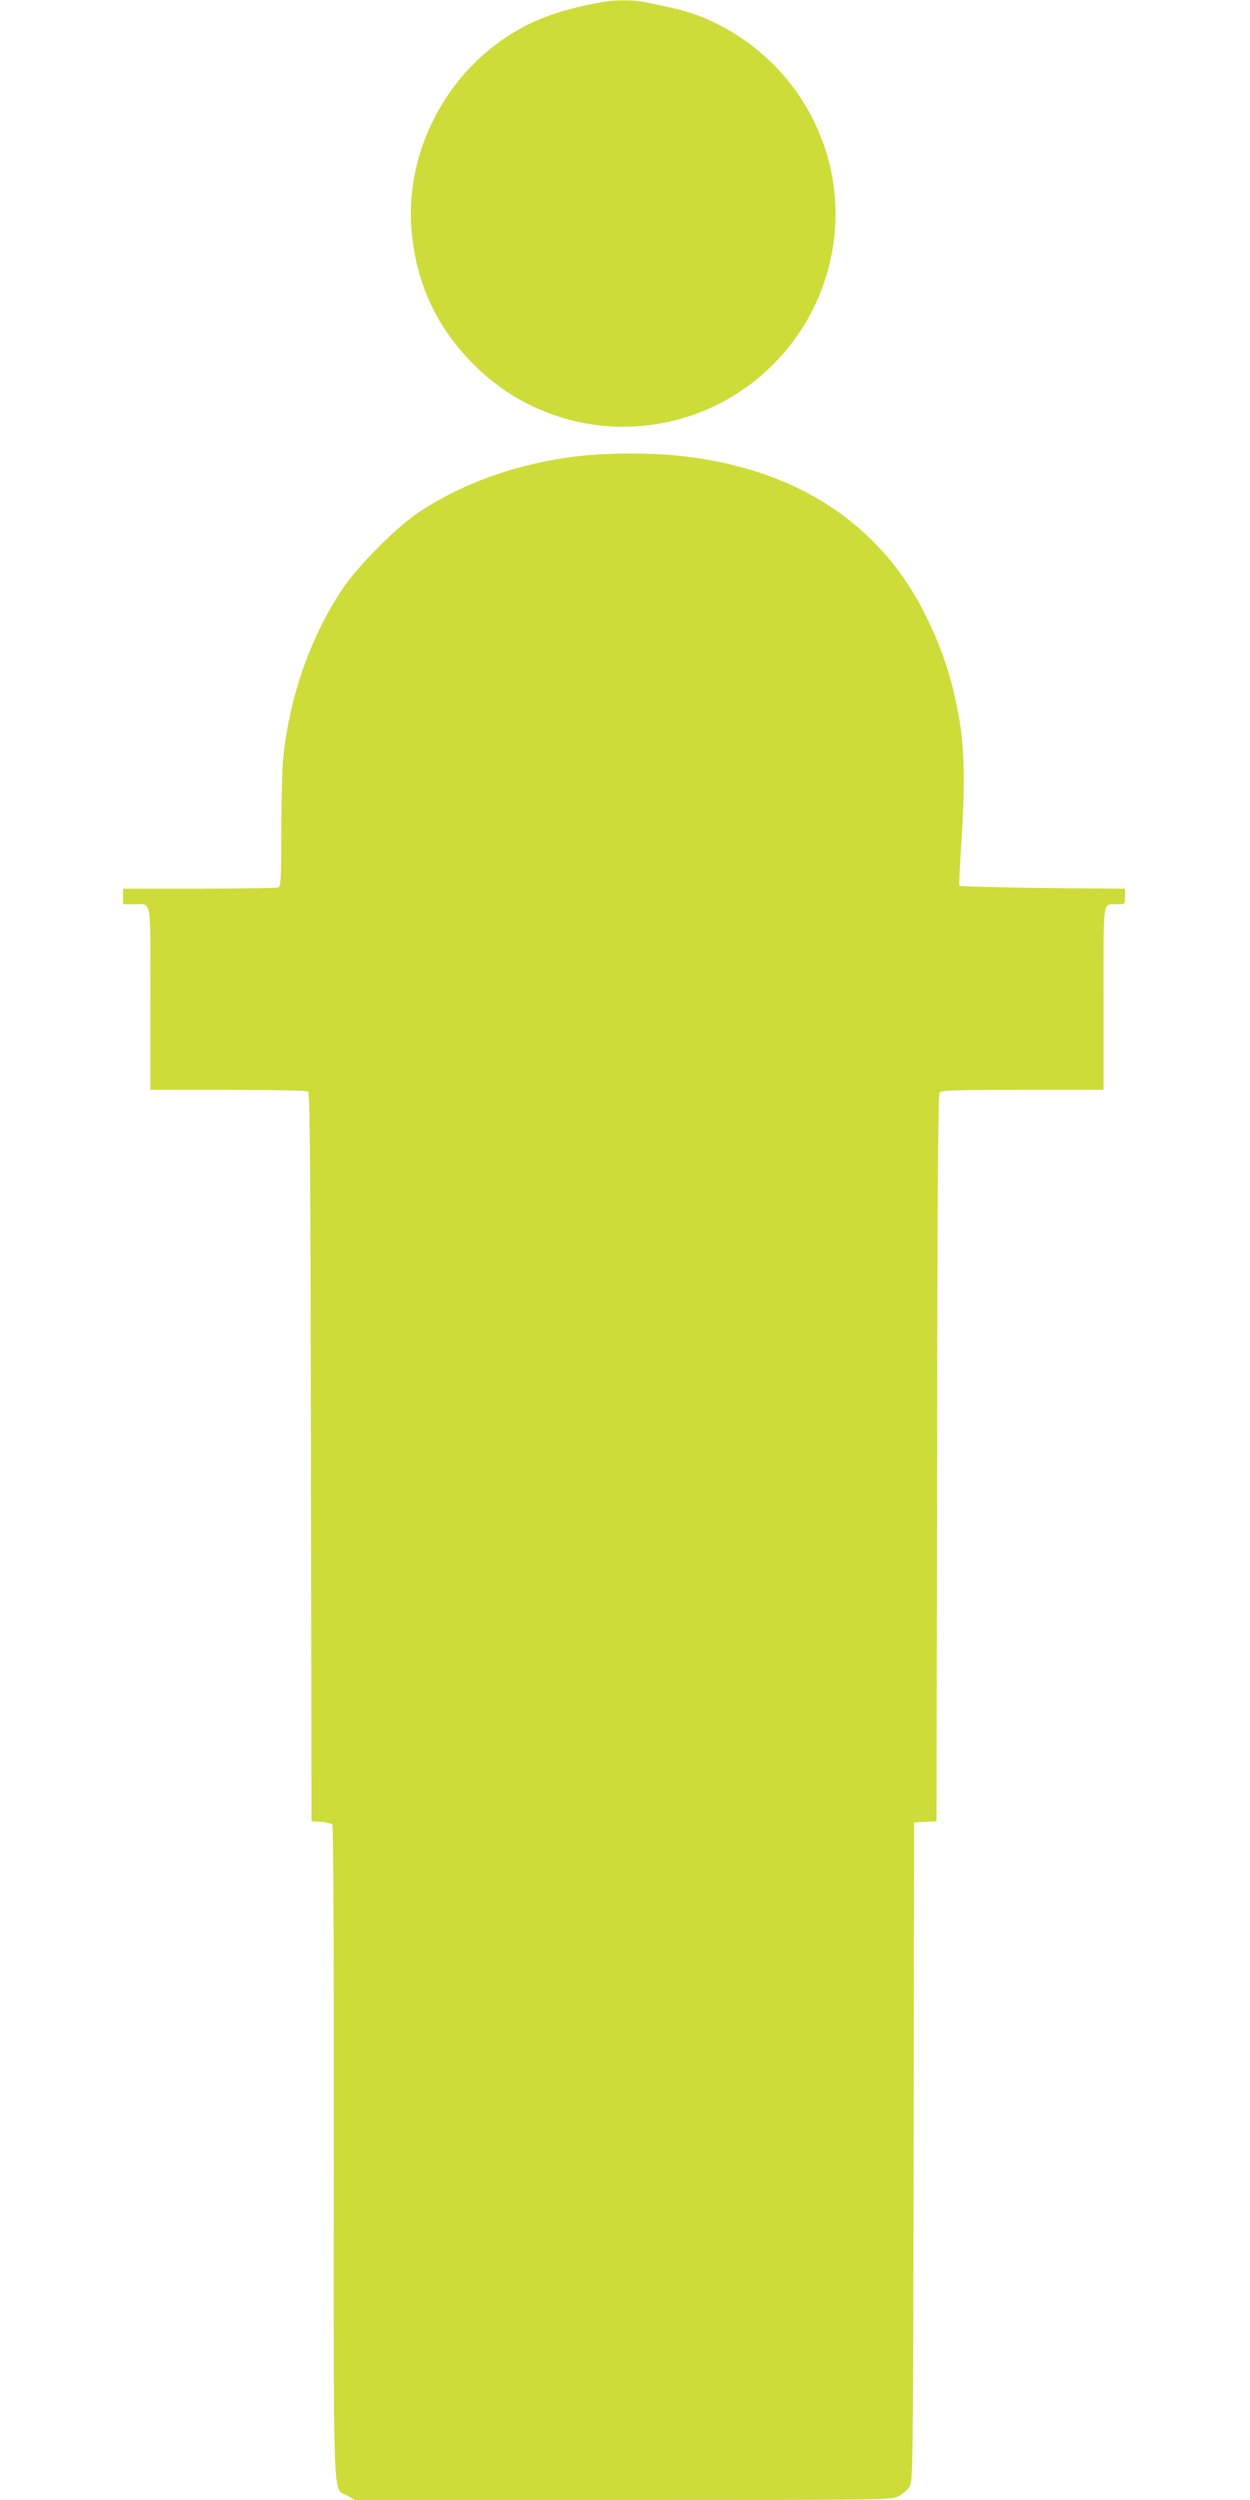 <?xml version="1.0" standalone="no"?>
<!DOCTYPE svg PUBLIC "-//W3C//DTD SVG 20010904//EN"
 "http://www.w3.org/TR/2001/REC-SVG-20010904/DTD/svg10.dtd">
<svg version="1.0" xmlns="http://www.w3.org/2000/svg"
 width="640pt" height="1280pt" viewBox="0 0 640 1280"
 preserveAspectRatio="xMidYMid meet">
<g transform="translate(0,1280) scale(0.1,-0.1)"
fill="#cddc39" stroke="none">
<path d="M3075 12788 c-217 -40 -350 -90 -487 -181 -330 -220 -520 -619 -479
-1007 27 -261 129 -477 311 -661 431 -438 1134 -431 1558 15 266 280 364 680
258 1048 -90 310 -309 561 -605 695 -85 38 -144 55 -329 92 -63 13 -156 12
-227 -1z"/>
<path d="M3005 10469 c-318 -30 -616 -131 -855 -288 -117 -76 -318 -278 -399
-400 -162 -244 -269 -550 -301 -861 -5 -52 -10 -222 -10 -376 0 -248 -2 -283
-16 -288 -9 -3 -191 -6 -405 -6 l-389 0 0 -40 0 -40 54 0 c95 0 86 48 86 -481
l0 -469 398 0 c218 0 403 -4 409 -8 10 -6 13 -396 15 -1873 l3 -1864 50 -3
c27 -2 53 -9 57 -15 5 -7 8 -764 7 -1684 -1 -1858 -6 -1708 69 -1751 l40 -22
1375 0 c1369 0 1376 0 1411 21 19 11 43 32 53 47 17 26 18 97 21 1714 l2 1687
58 3 57 3 3 1859 c1 1354 5 1863 13 1873 9 10 90 13 425 13 l414 0 0 469 c0
522 -6 481 71 481 39 0 39 0 39 40 l0 40 -152 1 c-286 1 -692 9 -696 14 -2 2
2 107 11 232 18 283 15 472 -12 623 -36 209 -90 369 -183 551 -238 466 -683
744 -1278 798 -132 12 -314 12 -445 0z"/>
</g>
</svg>
